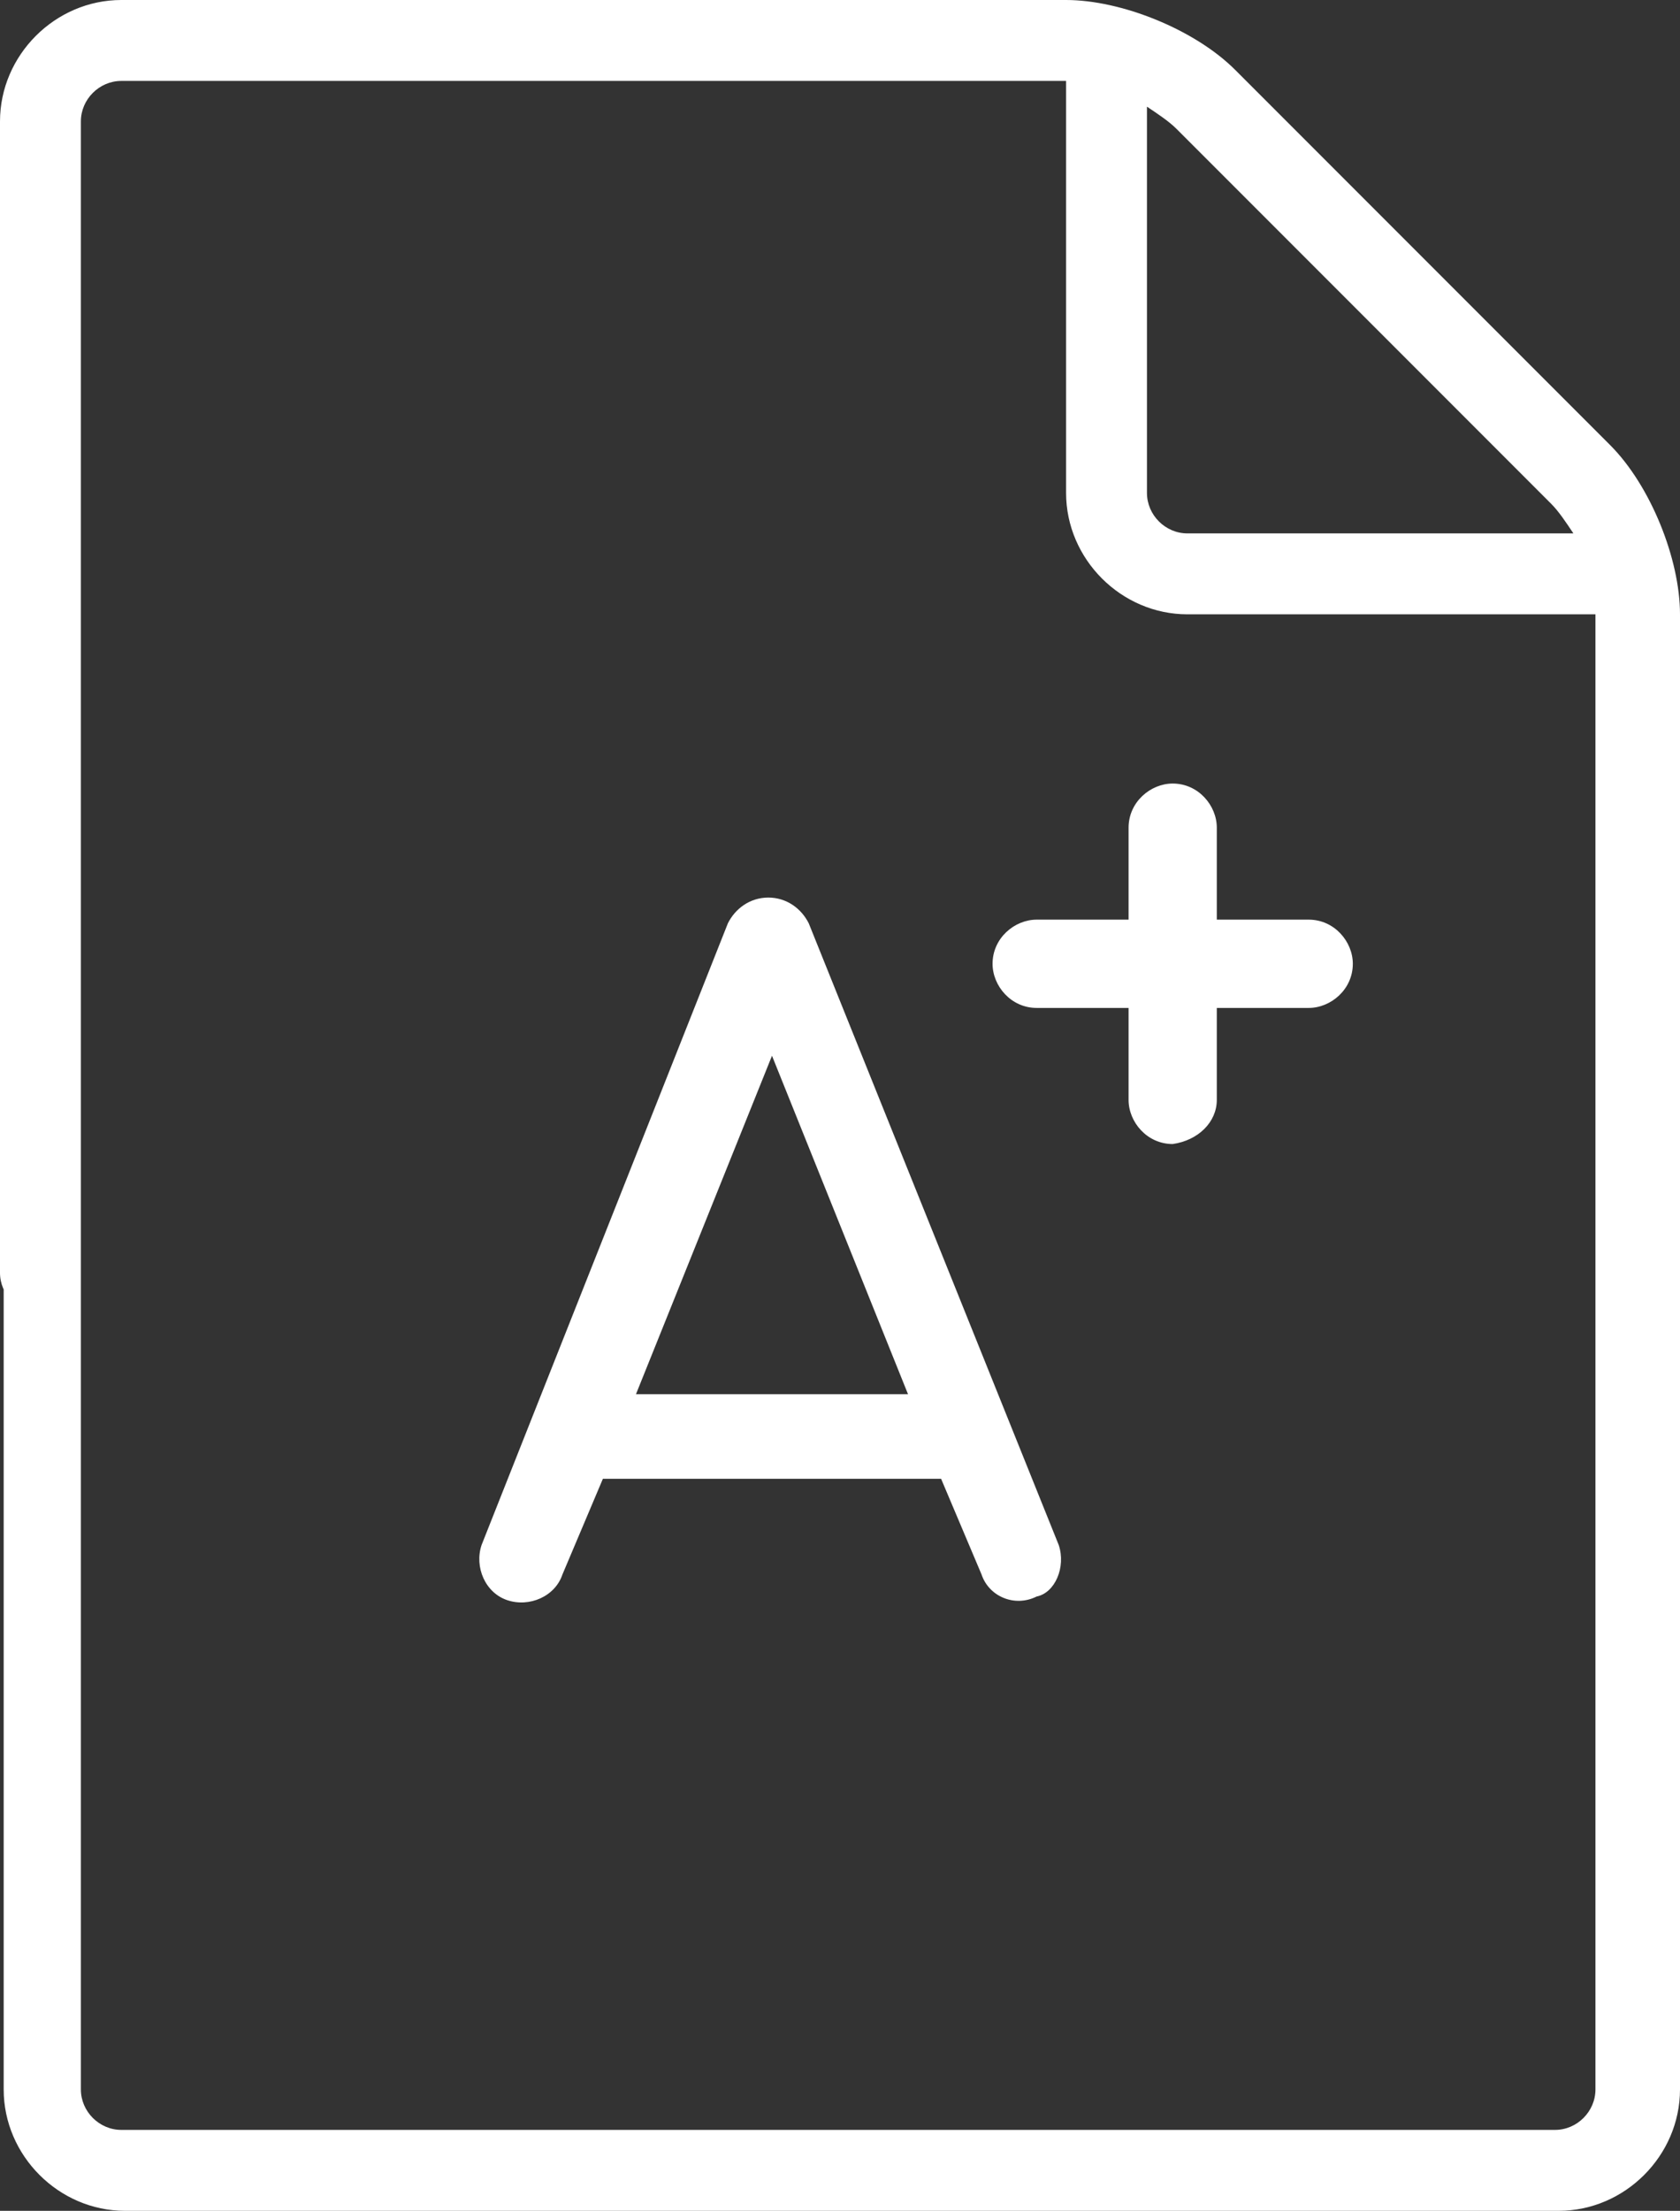 <?xml version="1.0" encoding="utf-8"?>
<!-- Generator: Adobe Illustrator 18.0.0, SVG Export Plug-In . SVG Version: 6.00 Build 0)  -->
<!DOCTYPE svg PUBLIC "-//W3C//DTD SVG 1.1//EN" "http://www.w3.org/Graphics/SVG/1.1/DTD/svg11.dtd">
<svg version="1.1" id="Layer_1" xmlns="http://www.w3.org/2000/svg" xmlns:xlink="http://www.w3.org/1999/xlink" x="0px" y="0px"
	 viewBox="0 0 45.7 60.1" enable-background="new 0 0 45.7 60.1" xml:space="preserve">
<rect x="0" y="0" width="45.7" height="60.1" fill="#333333" stroke="none"/>
<g>
	<path fill="#FFFFFF" d="M17.3,37.9l3.7-9.2l3.7,9.2H17.3z M28.8,42L22,25.1v0c-0.2-0.4-0.6-0.7-1.1-0.7c-0.5,0-0.9,0.3-1.1,0.7
		L13.1,42c-0.2,0.6,0.1,1.3,0.7,1.5c0.6,0.2,1.3-0.1,1.5-0.7l1.1-2.6h9.2l1.1,2.6c0.2,0.6,0.9,0.9,1.5,0.6
		C28.7,43.3,29,42.6,28.8,42"/>
	<path fill="#FFFFFF" d="M33.1,29.9v-2.5h2.5c0.6,0,1.2-0.5,1.2-1.2c0-0.6-0.5-1.2-1.2-1.2h-2.5v-2.5c0-0.6-0.5-1.2-1.2-1.2
		c-0.6,0-1.2,0.5-1.2,1.2V25h-2.5c-0.6,0-1.2,0.5-1.2,1.2c0,0.6,0.5,1.2,1.2,1.2h2.5v2.5c0,0.6,0.5,1.2,1.2,1.2
		C32.6,31,33.1,30.5,33.1,29.9"/>
	<path fill="#FFFFFF" d="M32,3.5c-0.2-0.2-0.5-0.4-0.8-0.6v10.5c0,0.6,0.5,1.1,1.1,1.1h10.5c-0.2-0.3-0.4-0.6-0.6-0.8L32,3.5z
		 M1.1,22c0.6,0,1.1,0.5,1.1,1.1v33.7c0,0.6,0.5,1.1,1.1,1.1h39c0.6,0,1.1-0.5,1.1-1.1V16.7H32.3c-1.8,0-3.3-1.5-3.3-3.3V2.2H3.3
		c-0.6,0-1.1,0.5-1.1,1.1v26.4c0,0.6-0.5,6-1.1,6c-0.6,0-1.1-0.5-1.1-1.1V3.3C0,1.5,1.5,0,3.3,0H29c1.5,0,3.5,0.8,4.6,1.9l10.2,10.2
		c1.1,1.1,1.9,3.1,1.9,4.6v40.1c0,1.8-1.5,3.3-3.3,3.3h-39c-1.8,0-3.3-1.5-3.3-3.3V23.1C0,22.5,0.5,22,1.1,22"/>
</g>
</svg>
